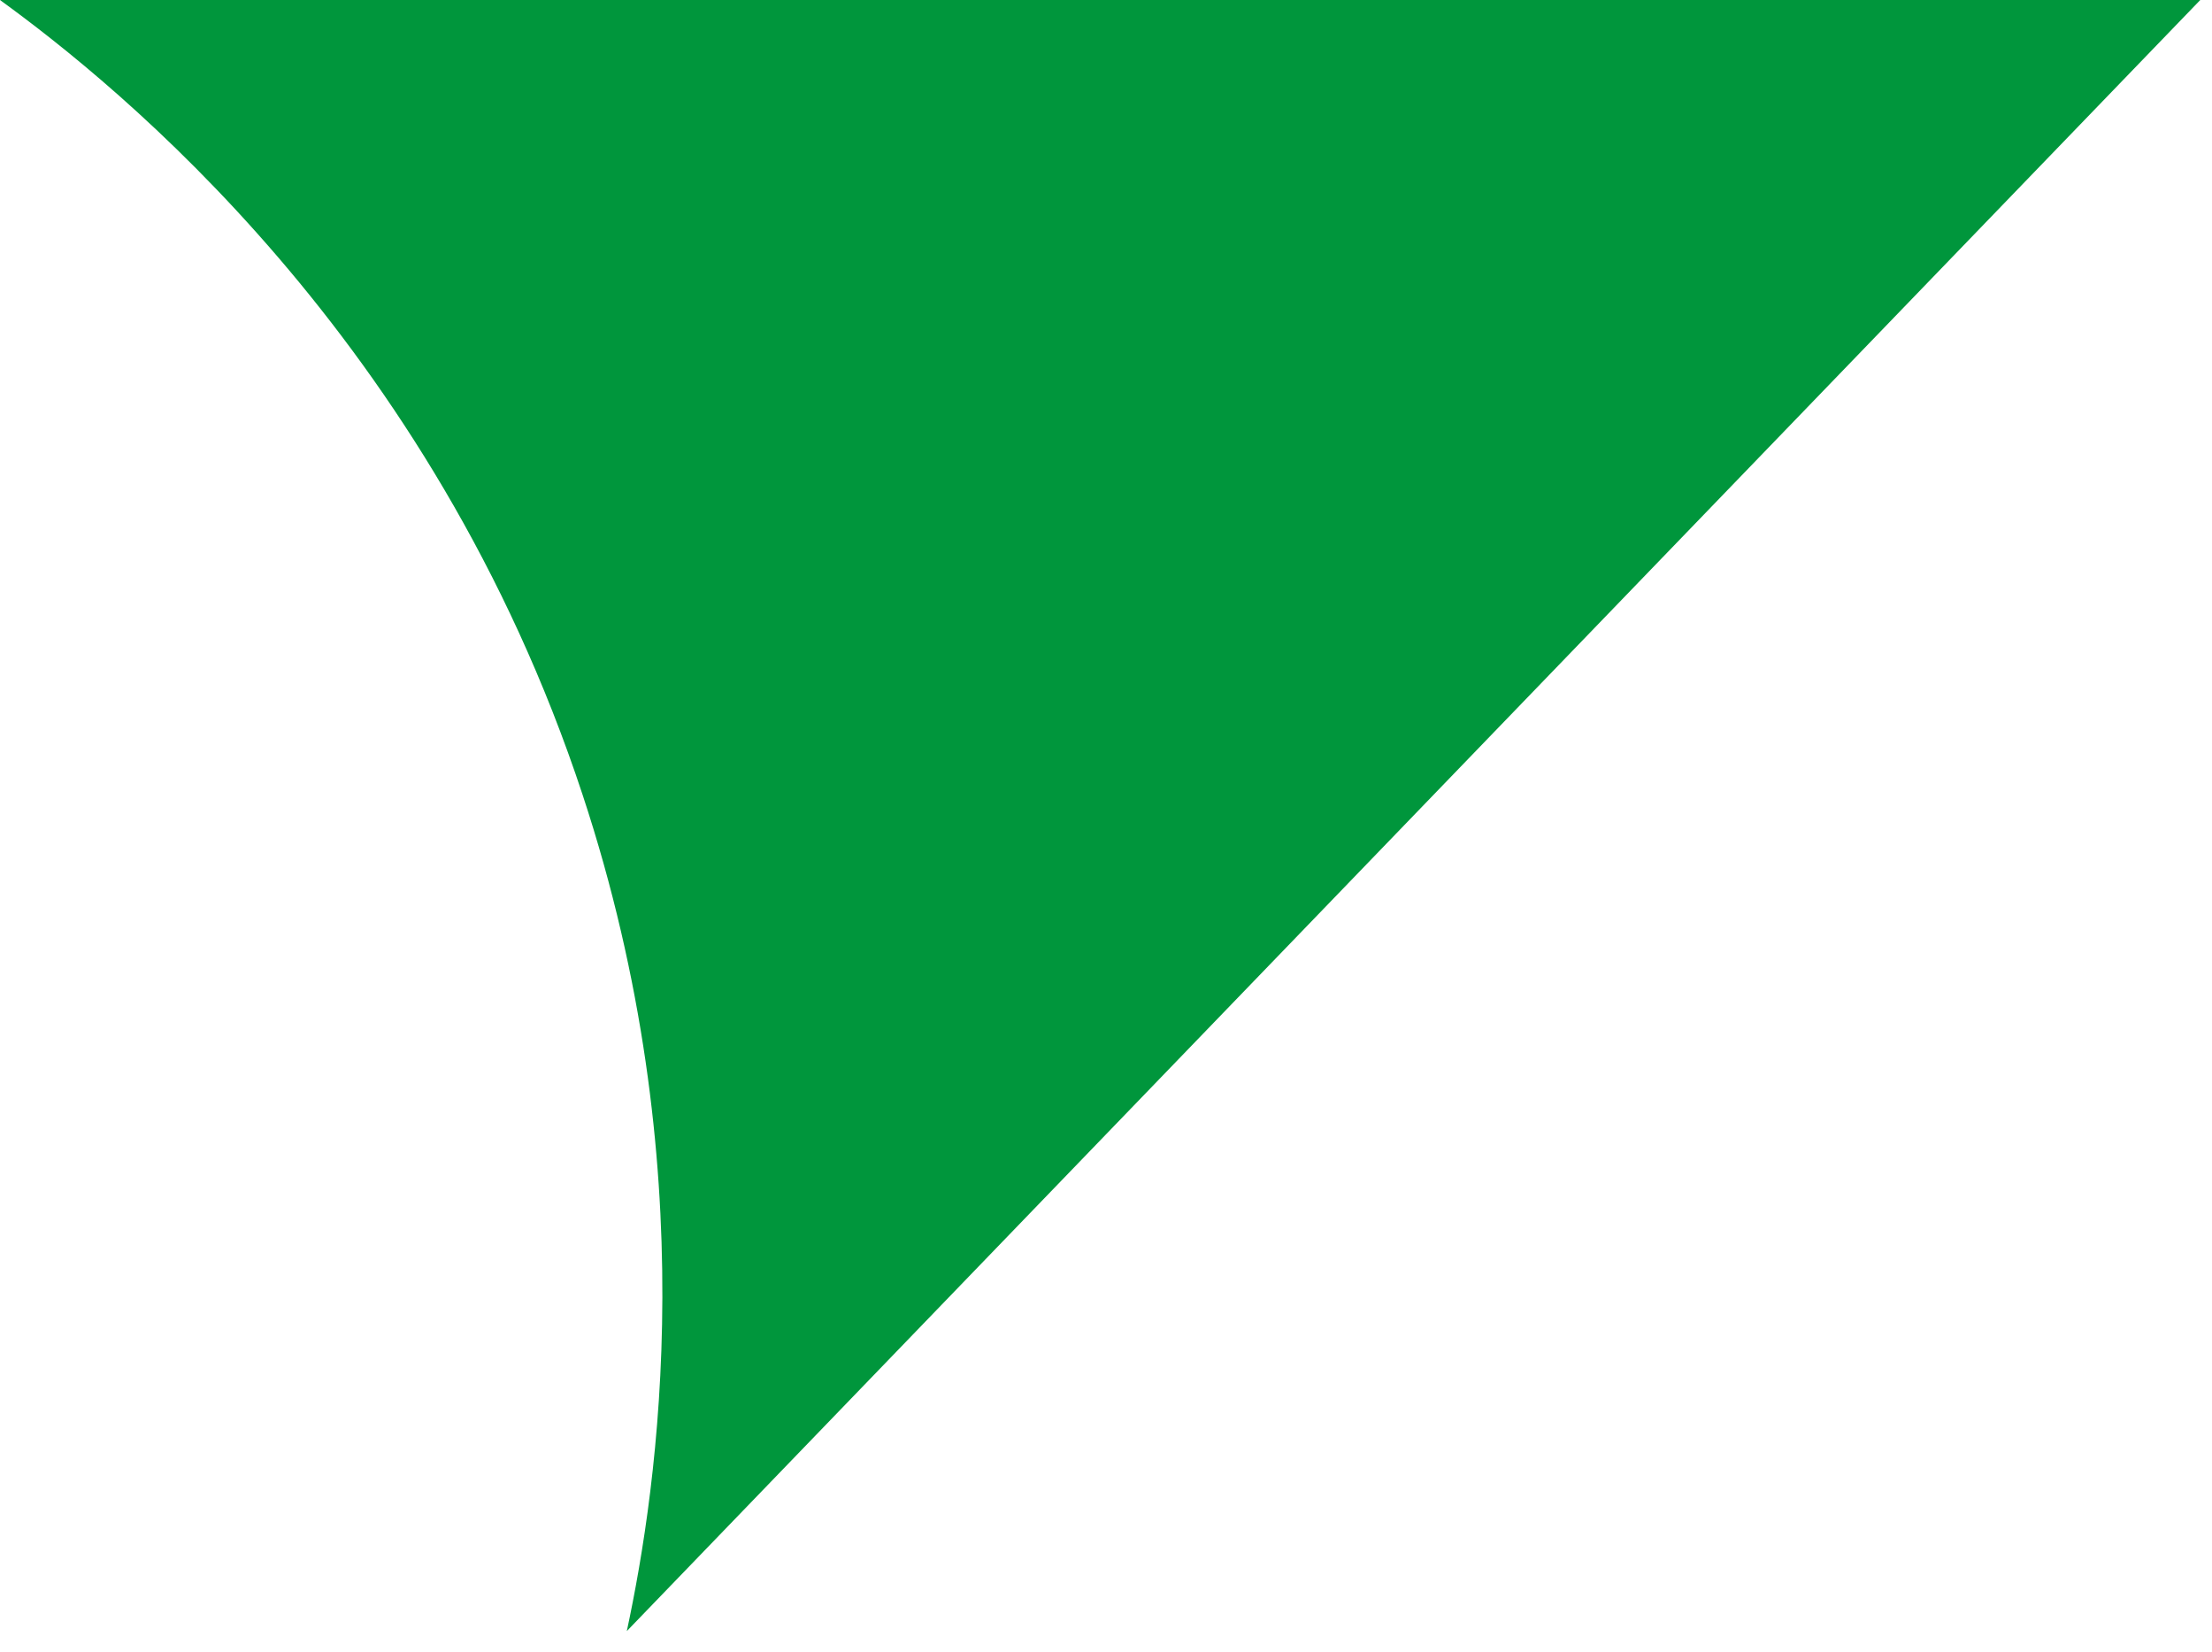 <?xml version="1.0" encoding="UTF-8"?>
<svg xmlns="http://www.w3.org/2000/svg" width="83" height="62" viewBox="0 0 83 62" fill="none">
  <path d="M0 0C4.4 3.2 16.2 12.67 21.86 29.82C26.46 43.75 24.69 55.73 23.52 61.2C43.2 40.8 62.88 20.4 82.56 0H0Z" fill="#00963C"></path>
</svg>

